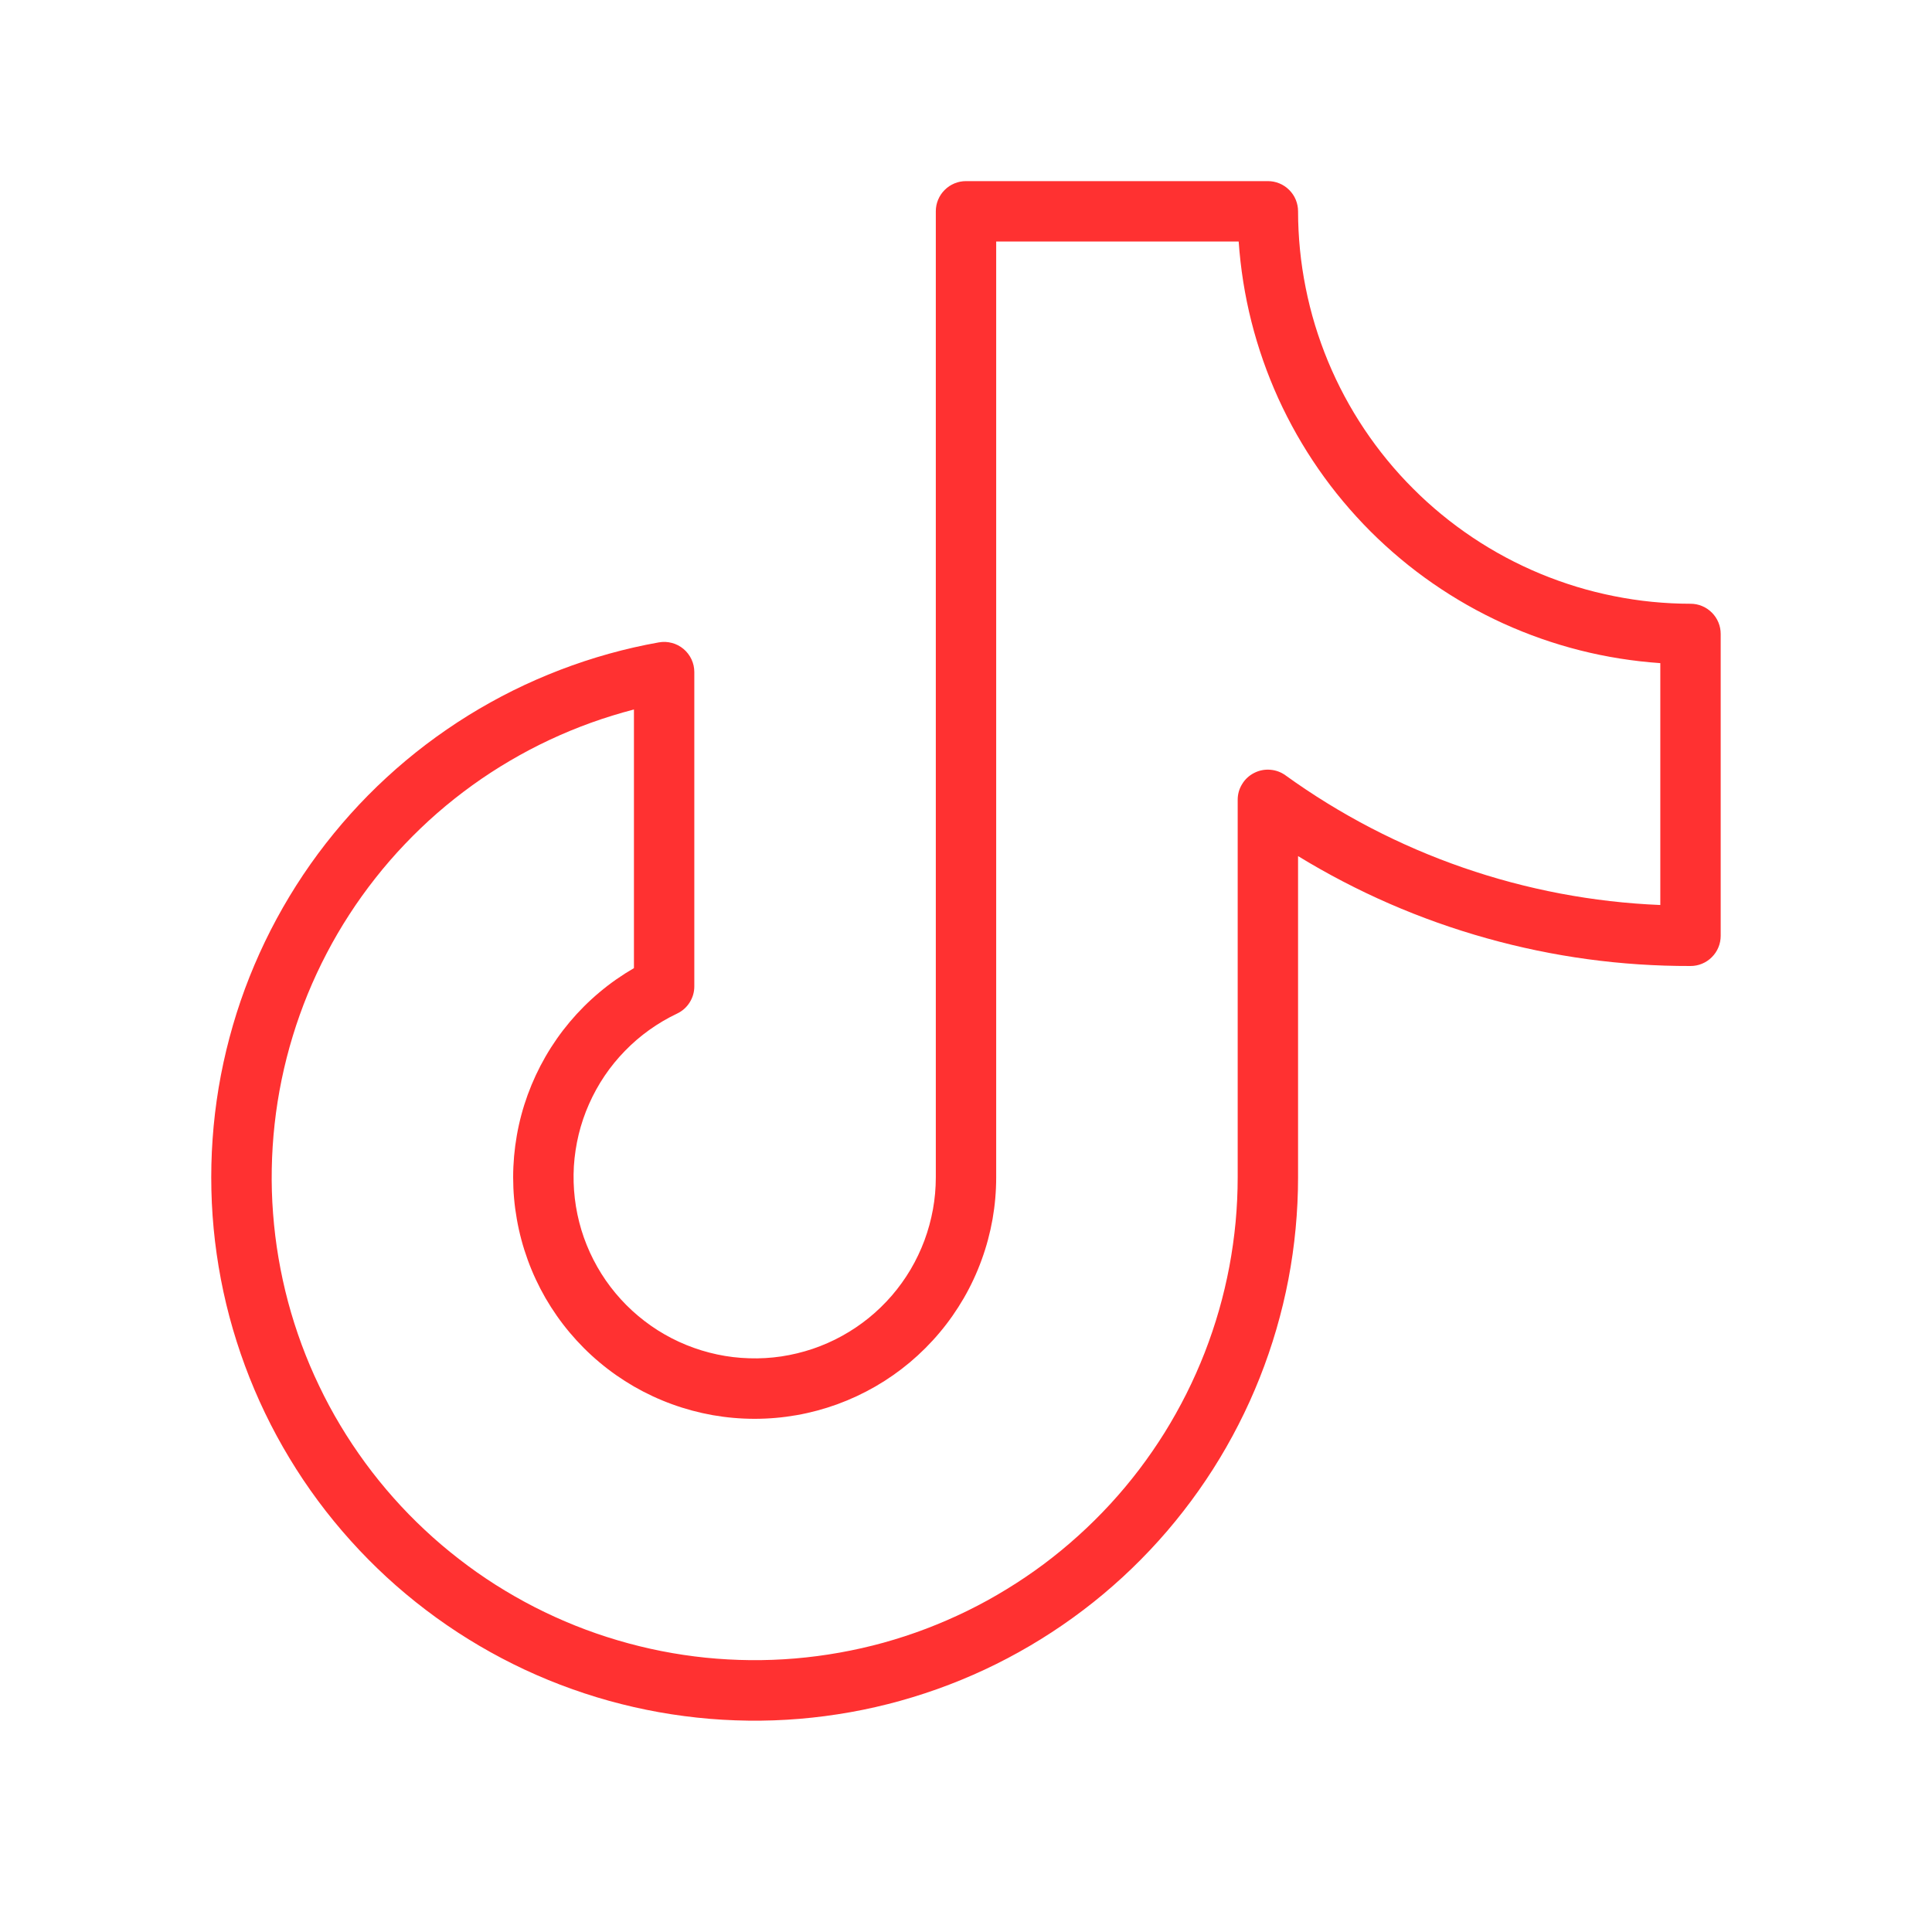 <svg xmlns="http://www.w3.org/2000/svg" xmlns:xlink="http://www.w3.org/1999/xlink" width="256" zoomAndPan="magnify" viewBox="0 0 192 192" height="256" preserveAspectRatio="xMidYMid meet" version="1.0"><path fill="#ff3131" d="M 168 60 C 166.723 60 165.449 59.934 164.18 59.809 C 162.906 59.684 161.648 59.492 160.395 59.242 C 159.141 58.992 157.906 58.684 156.684 58.312 C 155.461 57.938 154.262 57.508 153.082 57.02 C 151.902 56.531 150.75 55.984 149.625 55.383 C 148.5 54.781 147.406 54.125 146.344 53.414 C 145.281 52.703 144.258 51.945 143.27 51.133 C 142.285 50.324 141.34 49.469 140.438 48.562 C 139.531 47.66 138.676 46.715 137.867 45.73 C 137.055 44.742 136.297 43.719 135.586 42.656 C 134.875 41.594 134.219 40.5 133.617 39.375 C 133.016 38.25 132.469 37.098 131.98 35.918 C 131.492 34.738 131.062 33.539 130.688 32.316 C 130.316 31.094 130.008 29.859 129.758 28.605 C 129.508 27.352 129.316 26.094 129.191 24.82 C 129.066 23.551 129 22.277 129 21 C 129 20.602 128.922 20.219 128.773 19.852 C 128.621 19.484 128.402 19.16 128.121 18.879 C 127.84 18.598 127.516 18.379 127.148 18.227 C 126.781 18.074 126.398 18 126 18 L 96 18 C 95.602 18 95.219 18.074 94.852 18.227 C 94.484 18.379 94.16 18.598 93.879 18.879 C 93.598 19.16 93.379 19.484 93.227 19.852 C 93.074 20.219 93 20.602 93 21 L 93 117 C 93 118.07 92.906 119.133 92.715 120.184 C 92.523 121.238 92.242 122.266 91.871 123.27 C 91.496 124.273 91.039 125.234 90.496 126.156 C 89.949 127.078 89.328 127.941 88.629 128.754 C 87.93 129.562 87.164 130.305 86.332 130.98 C 85.5 131.652 84.617 132.246 83.68 132.762 C 82.742 133.281 81.766 133.707 80.754 134.051 C 79.738 134.391 78.703 134.641 77.645 134.801 C 76.586 134.957 75.52 135.02 74.453 134.984 C 73.383 134.953 72.324 134.828 71.277 134.605 C 70.23 134.383 69.211 134.07 68.219 133.668 C 67.227 133.266 66.281 132.777 65.375 132.207 C 64.473 131.633 63.625 130.984 62.836 130.262 C 62.047 129.539 61.328 128.75 60.68 127.902 C 60.031 127.051 59.465 126.148 58.977 125.195 C 58.488 124.242 58.09 123.254 57.777 122.23 C 57.469 121.207 57.25 120.164 57.125 119.102 C 57 118.035 56.969 116.973 57.031 115.902 C 57.098 114.836 57.258 113.781 57.508 112.742 C 57.762 111.703 58.105 110.691 58.539 109.715 C 58.973 108.734 59.488 107.801 60.086 106.914 C 60.684 106.027 61.359 105.203 62.105 104.438 C 62.852 103.668 63.66 102.973 64.531 102.352 C 65.402 101.73 66.32 101.188 67.285 100.73 C 67.809 100.48 68.227 100.113 68.535 99.625 C 68.844 99.133 69 98.602 69 98.02 L 69 66.793 C 69 66.574 68.977 66.355 68.93 66.141 C 68.883 65.93 68.812 65.723 68.719 65.523 C 68.625 65.324 68.512 65.137 68.379 64.965 C 68.246 64.789 68.094 64.633 67.926 64.492 C 67.758 64.352 67.578 64.23 67.383 64.129 C 67.188 64.027 66.984 63.949 66.773 63.895 C 66.562 63.836 66.344 63.805 66.125 63.793 C 65.906 63.785 65.691 63.801 65.473 63.84 C 63.797 64.137 62.141 64.516 60.5 64.973 C 58.863 65.43 57.246 65.965 55.66 66.574 C 54.07 67.184 52.512 67.867 50.988 68.621 C 49.465 69.379 47.977 70.207 46.531 71.102 C 45.086 72 43.684 72.965 42.328 73.992 C 40.973 75.023 39.668 76.113 38.418 77.266 C 37.164 78.418 35.969 79.629 34.832 80.895 C 33.695 82.16 32.621 83.477 31.605 84.844 C 30.594 86.211 29.645 87.625 28.766 89.082 C 27.887 90.539 27.078 92.035 26.34 93.566 C 25.602 95.102 24.938 96.664 24.344 98.262 C 23.754 99.859 23.242 101.48 22.805 103.125 C 22.367 104.77 22.008 106.43 21.727 108.109 C 21.449 109.789 21.246 111.477 21.129 113.176 C 21.008 114.871 20.969 116.57 21.008 118.273 C 21.047 119.977 21.168 121.672 21.367 123.359 C 21.57 125.051 21.848 126.727 22.207 128.391 C 22.566 130.055 23.004 131.699 23.52 133.32 C 24.035 134.945 24.625 136.539 25.289 138.105 C 25.953 139.672 26.691 141.203 27.5 142.699 C 28.312 144.195 29.191 145.652 30.137 147.066 C 31.086 148.48 32.098 149.848 33.176 151.164 C 34.254 152.48 35.391 153.746 36.586 154.957 C 37.781 156.168 39.031 157.32 40.336 158.41 C 41.645 159.504 42.996 160.531 44.398 161.496 C 45.801 162.461 47.246 163.355 48.734 164.184 C 50.223 165.012 51.746 165.77 53.305 166.453 C 54.863 167.137 56.449 167.742 58.066 168.277 C 59.68 168.812 61.32 169.266 62.98 169.645 C 64.637 170.023 66.312 170.324 68 170.543 C 69.688 170.766 71.383 170.906 73.082 170.965 C 74.785 171.027 76.484 171.008 78.184 170.906 C 79.883 170.805 81.57 170.625 83.254 170.363 C 84.938 170.105 86.602 169.766 88.25 169.348 C 89.902 168.93 91.527 168.434 93.133 167.863 C 94.734 167.293 96.309 166.645 97.852 165.926 C 99.391 165.207 100.898 164.414 102.363 163.551 C 103.832 162.688 105.254 161.758 106.633 160.762 C 108.012 159.766 109.344 158.707 110.621 157.582 C 111.902 156.461 113.125 155.277 114.293 154.039 C 115.461 152.801 116.566 151.512 117.609 150.168 C 118.656 148.824 119.637 147.434 120.551 146 C 121.465 144.562 122.309 143.09 123.082 141.574 C 123.859 140.059 124.559 138.508 125.188 136.926 C 125.816 135.344 126.367 133.738 126.844 132.102 C 127.32 130.469 127.719 128.816 128.039 127.145 C 128.359 125.473 128.598 123.789 128.758 122.094 C 128.918 120.398 129 118.703 129 117 L 129 85.078 C 134.871 88.664 141.117 91.387 147.742 93.242 C 154.367 95.098 161.121 96.016 168 96 C 168.398 96 168.781 95.926 169.148 95.773 C 169.516 95.621 169.84 95.402 170.121 95.121 C 170.402 94.84 170.621 94.516 170.773 94.148 C 170.926 93.781 171 93.398 171 93 L 171 63 C 171 62.602 170.926 62.219 170.773 61.852 C 170.621 61.484 170.402 61.16 170.121 60.879 C 169.84 60.598 169.516 60.379 169.148 60.227 C 168.781 60.074 168.398 60 168 60 Z M 165 89.938 C 161.664 89.801 158.359 89.422 155.078 88.801 C 151.801 88.18 148.582 87.324 145.43 86.234 C 142.273 85.141 139.215 83.828 136.254 82.289 C 133.293 80.75 130.457 79.004 127.75 77.051 C 127.293 76.723 126.785 76.539 126.223 76.496 C 125.664 76.453 125.133 76.562 124.633 76.816 C 124.129 77.074 123.734 77.441 123.441 77.922 C 123.145 78.402 123 78.926 123 79.488 L 123 117 C 123 118.488 122.93 119.973 122.793 121.453 C 122.652 122.934 122.445 124.406 122.172 125.867 C 121.895 127.328 121.555 128.773 121.145 130.203 C 120.734 131.637 120.258 133.043 119.719 134.43 C 119.176 135.816 118.574 137.172 117.906 138.504 C 117.238 139.832 116.512 141.129 115.727 142.391 C 114.938 143.652 114.094 144.875 113.195 146.059 C 112.293 147.242 111.34 148.383 110.332 149.477 C 109.324 150.57 108.27 151.617 107.164 152.613 C 106.062 153.609 104.914 154.555 103.723 155.445 C 102.527 156.336 101.297 157.168 100.027 157.941 C 98.762 158.719 97.457 159.434 96.121 160.09 C 94.785 160.742 93.422 161.332 92.031 161.863 C 90.641 162.391 89.23 162.852 87.797 163.25 C 86.363 163.645 84.914 163.973 83.449 164.234 C 81.984 164.496 80.512 164.691 79.027 164.816 C 77.547 164.941 76.062 164.996 74.574 164.984 C 73.086 164.969 71.602 164.887 70.121 164.738 C 68.645 164.586 67.172 164.367 65.715 164.078 C 64.254 163.789 62.812 163.434 61.387 163.012 C 59.957 162.59 58.555 162.105 57.172 161.551 C 55.793 161 54.441 160.383 53.117 159.707 C 51.793 159.027 50.504 158.289 49.246 157.492 C 47.992 156.695 46.777 155.84 45.602 154.926 C 44.426 154.016 43.293 153.055 42.207 152.035 C 41.121 151.02 40.082 149.957 39.098 148.844 C 38.109 147.73 37.176 146.574 36.297 145.375 C 35.418 144.176 34.594 142.938 33.828 141.66 C 33.062 140.387 32.359 139.078 31.719 137.734 C 31.074 136.395 30.496 135.027 29.98 133.633 C 29.465 132.234 29.012 130.82 28.629 129.383 C 28.246 127.945 27.93 126.492 27.68 125.027 C 27.43 123.562 27.25 122.086 27.137 120.602 C 27.023 119.121 26.98 117.633 27.008 116.148 C 27.035 114.66 27.129 113.176 27.293 111.699 C 27.457 110.219 27.688 108.754 27.988 107.297 C 28.289 105.84 28.656 104.398 29.09 102.977 C 29.523 101.555 30.023 100.152 30.586 98.777 C 31.152 97.402 31.777 96.055 32.469 94.734 C 33.156 93.418 33.906 92.133 34.715 90.887 C 35.523 89.637 36.391 88.43 37.312 87.262 C 38.23 86.094 39.207 84.969 40.23 83.895 C 41.258 82.816 42.328 81.789 43.449 80.809 C 44.57 79.832 45.734 78.91 46.941 78.039 C 48.148 77.168 49.395 76.359 50.676 75.605 C 51.961 74.852 53.273 74.156 54.621 73.527 C 55.969 72.895 57.34 72.328 58.738 71.824 C 60.141 71.32 61.559 70.883 63 70.508 L 63 96.211 C 61.789 96.914 60.645 97.711 59.574 98.613 C 58.5 99.512 57.516 100.496 56.613 101.57 C 55.715 102.641 54.914 103.785 54.215 104.996 C 53.516 106.211 52.926 107.473 52.445 108.789 C 51.965 110.105 51.605 111.449 51.363 112.828 C 51.121 114.207 50.996 115.598 50.996 116.996 C 50.996 118.398 51.117 119.785 51.363 121.164 C 51.605 122.543 51.965 123.891 52.445 125.207 C 52.922 126.523 53.512 127.785 54.211 129 C 54.914 130.211 55.711 131.352 56.613 132.426 C 57.512 133.496 58.496 134.484 59.57 135.383 C 60.641 136.285 61.785 137.082 62.996 137.785 C 64.211 138.484 65.473 139.074 66.789 139.551 C 68.105 140.031 69.449 140.391 70.828 140.637 C 72.207 140.879 73.598 141 74.996 141 C 76.398 141 77.785 140.879 79.164 140.637 C 80.543 140.395 81.891 140.031 83.207 139.555 C 84.523 139.074 85.785 138.484 87 137.785 C 88.211 137.086 89.352 136.285 90.426 135.387 C 91.496 134.484 92.484 133.5 93.383 132.426 C 94.285 131.355 95.082 130.211 95.785 129 C 96.484 127.789 97.074 126.523 97.551 125.207 C 98.031 123.895 98.391 122.547 98.637 121.168 C 98.879 119.789 99 118.398 99 117 L 99 24 L 123.098 24 C 123.191 25.344 123.344 26.684 123.555 28.016 C 123.766 29.344 124.035 30.664 124.367 31.973 C 124.695 33.277 125.086 34.566 125.531 35.84 C 125.977 37.113 126.48 38.363 127.035 39.59 C 127.594 40.816 128.207 42.016 128.871 43.188 C 129.539 44.359 130.254 45.5 131.023 46.609 C 131.789 47.715 132.605 48.789 133.469 49.82 C 134.336 50.855 135.242 51.852 136.195 52.805 C 137.148 53.758 138.145 54.664 139.18 55.531 C 140.211 56.395 141.285 57.211 142.391 57.977 C 143.5 58.746 144.641 59.461 145.812 60.129 C 146.984 60.793 148.184 61.406 149.41 61.965 C 150.637 62.52 151.887 63.023 153.16 63.469 C 154.434 63.914 155.723 64.305 157.027 64.633 C 158.336 64.965 159.656 65.234 160.984 65.445 C 162.316 65.656 163.656 65.809 165 65.902 Z M 165 89.938 " fill-opacity="1" fill-rule="nonzero"/></svg>